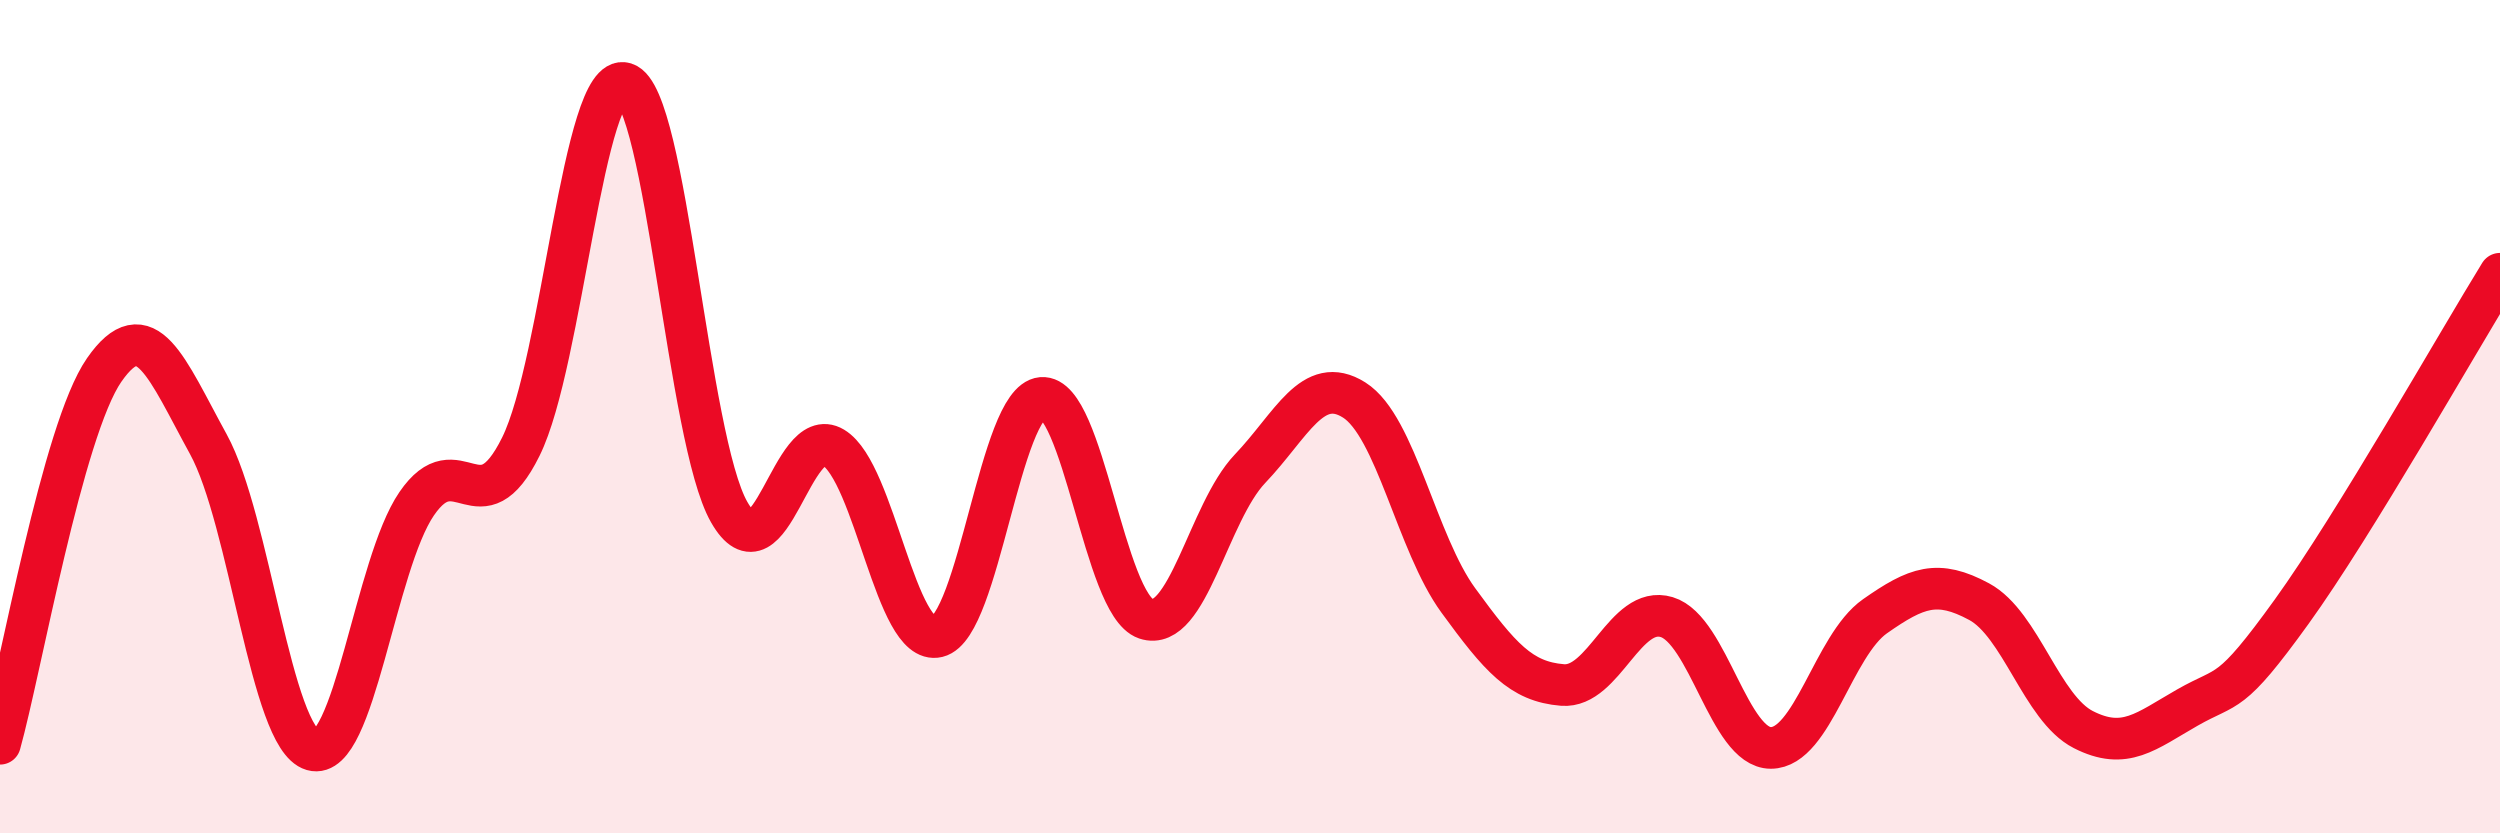 
    <svg width="60" height="20" viewBox="0 0 60 20" xmlns="http://www.w3.org/2000/svg">
      <path
        d="M 0,17.85 C 0.5,16.06 1.5,10.32 2.5,8.88 C 3.5,7.44 4,8.84 5,10.66 C 6,12.48 6.5,17.71 7.5,18 C 8.5,18.29 9,13.55 10,12.09 C 11,10.63 11.5,12.74 12.5,10.72 C 13.5,8.7 14,1.69 15,2 C 16,2.31 16.5,10.54 17.5,12.29 C 18.5,14.04 19,10.14 20,10.74 C 21,11.34 21.5,15.52 22.5,15.28 C 23.5,15.04 24,9.64 25,9.55 C 26,9.46 26.5,14.51 27.5,14.85 C 28.5,15.19 29,12.3 30,11.25 C 31,10.2 31.5,8.97 32.5,9.6 C 33.5,10.23 34,13.04 35,14.41 C 36,15.78 36.5,16.36 37.5,16.44 C 38.5,16.52 39,14.51 40,14.81 C 41,15.11 41.5,17.95 42.5,17.95 C 43.5,17.95 44,15.49 45,14.79 C 46,14.09 46.5,13.9 47.5,14.44 C 48.5,14.98 49,17 50,17.51 C 51,18.02 51.5,17.55 52.5,16.98 C 53.5,16.41 53.5,16.76 55,14.68 C 56.5,12.6 59,8.19 60,6.57L60 20L0 20Z"
        fill="#EB0A25"
        opacity="0.1"
        stroke-linecap="round"
        stroke-linejoin="round"
      />
      <path
        d="M 0,17.85 C 0.5,16.06 1.5,10.32 2.5,8.88 C 3.5,7.44 4,8.84 5,10.66 C 6,12.48 6.5,17.71 7.5,18 C 8.5,18.29 9,13.55 10,12.09 C 11,10.63 11.5,12.74 12.5,10.72 C 13.5,8.7 14,1.69 15,2 C 16,2.31 16.5,10.54 17.5,12.29 C 18.5,14.04 19,10.14 20,10.74 C 21,11.34 21.5,15.52 22.5,15.28 C 23.5,15.04 24,9.64 25,9.55 C 26,9.46 26.5,14.51 27.5,14.85 C 28.5,15.19 29,12.3 30,11.25 C 31,10.2 31.5,8.97 32.5,9.6 C 33.5,10.23 34,13.04 35,14.41 C 36,15.78 36.5,16.36 37.5,16.44 C 38.5,16.52 39,14.51 40,14.81 C 41,15.11 41.5,17.95 42.5,17.95 C 43.5,17.95 44,15.49 45,14.79 C 46,14.09 46.5,13.9 47.5,14.44 C 48.5,14.98 49,17 50,17.51 C 51,18.02 51.5,17.55 52.5,16.98 C 53.5,16.41 53.5,16.76 55,14.68 C 56.5,12.6 59,8.19 60,6.57"
        stroke="#EB0A25"
        stroke-width="1"
        fill="none"
        stroke-linecap="round"
        stroke-linejoin="round"
      />
    </svg>
  